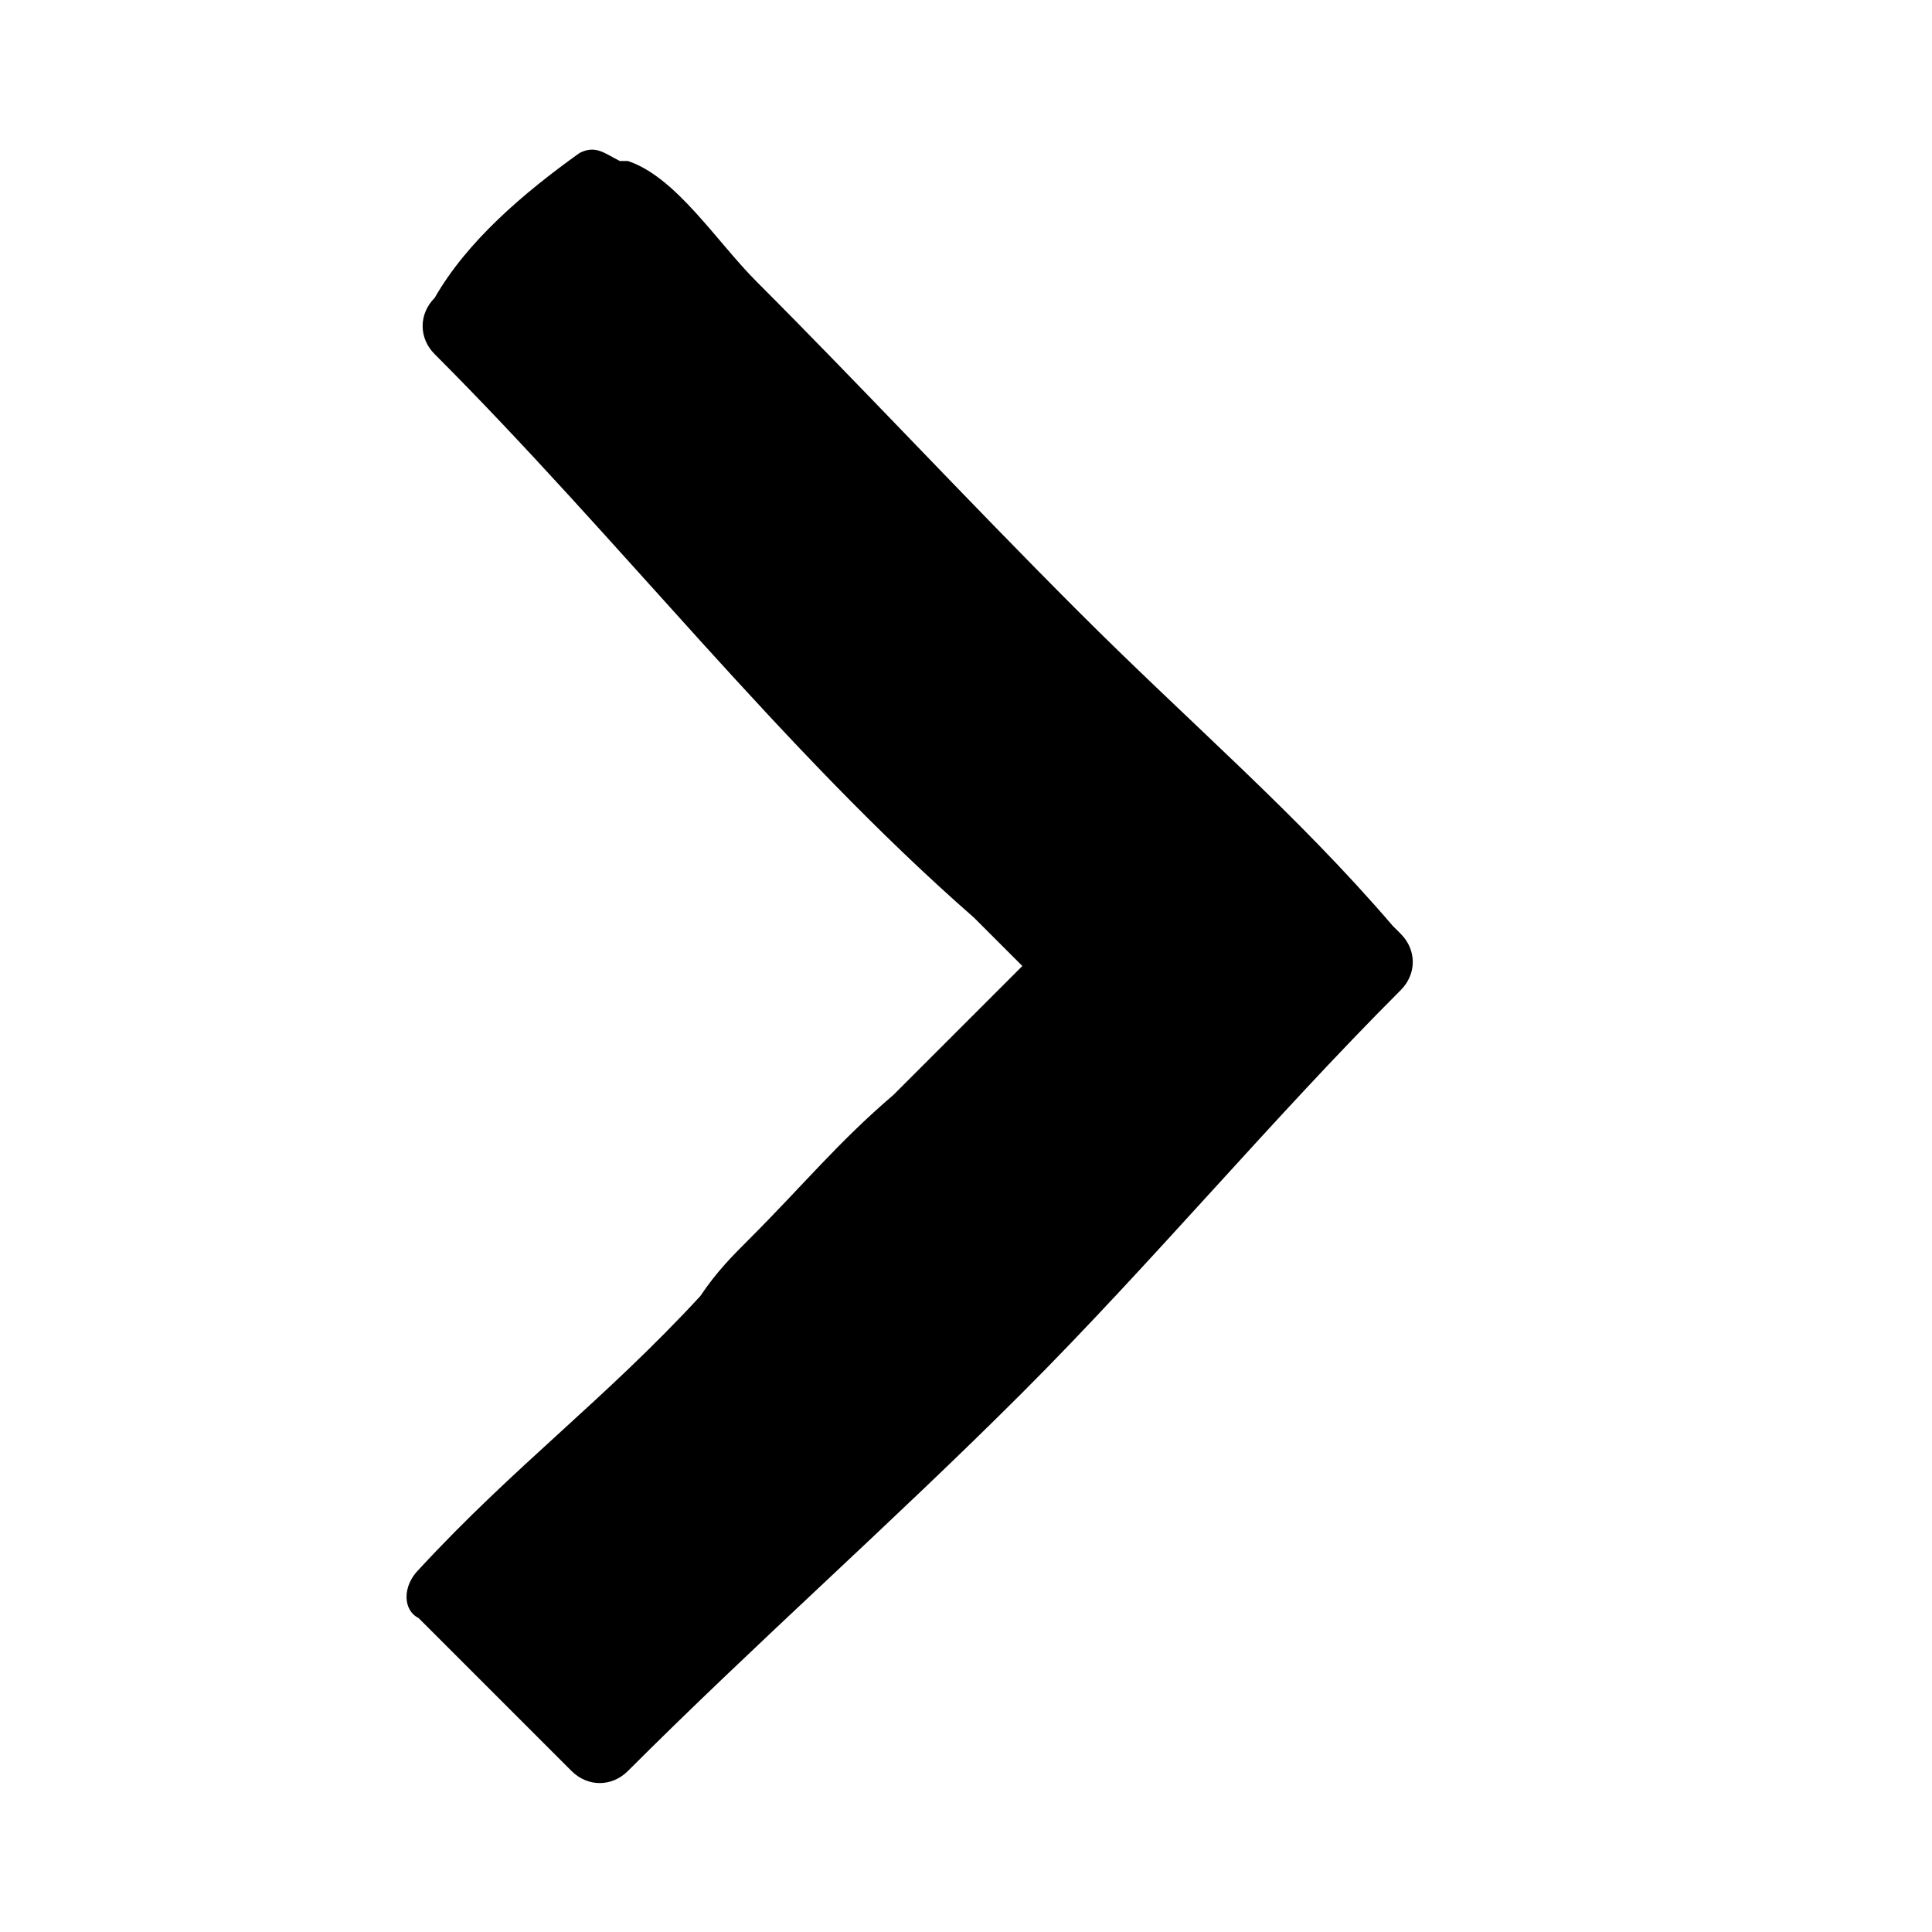 <svg version="1.1" id="Layer_1" xmlns="http://www.w3.org/2000/svg" xmlns:xlink="http://www.w3.org/1999/xlink" x="0px" y="0px"
	 viewBox="0 0 24 24" style="enable-background:new 0 0 24 24;" xml:space="preserve">
<path d="M5.2,19.5c1.2-1.3,2.3-2.1,3.5-3.4c0.2-0.3,0.4-0.5,0.6-0.7c0.7-0.7,1.1-1.2,1.8-1.8l1.6-1.6l-0.6-0.6
	c-2.4-2.1-4.4-4.7-6.7-7c-0.2-0.2-0.2-0.5,0-0.7l0,0C5.8,3,6.5,2.4,7.2,1.9c0.2-0.1,0.3,0,0.5,0.1h0.1c0.6,0.2,1.1,1,1.6,1.5
	c1.3,1.3,2.6,2.7,4,4.1s2.7,2.5,3.9,3.9l0.1,0.1c0.2,0.2,0.2,0.5,0,0.7l0,0c-1.6,1.6-3.1,3.4-4.7,5S9.4,20.4,7.8,22
	c-0.2,0.2-0.5,0.2-0.7,0l0,0l-1.9-1.9C5,20,5,19.7,5.2,19.5z"/>
</svg>